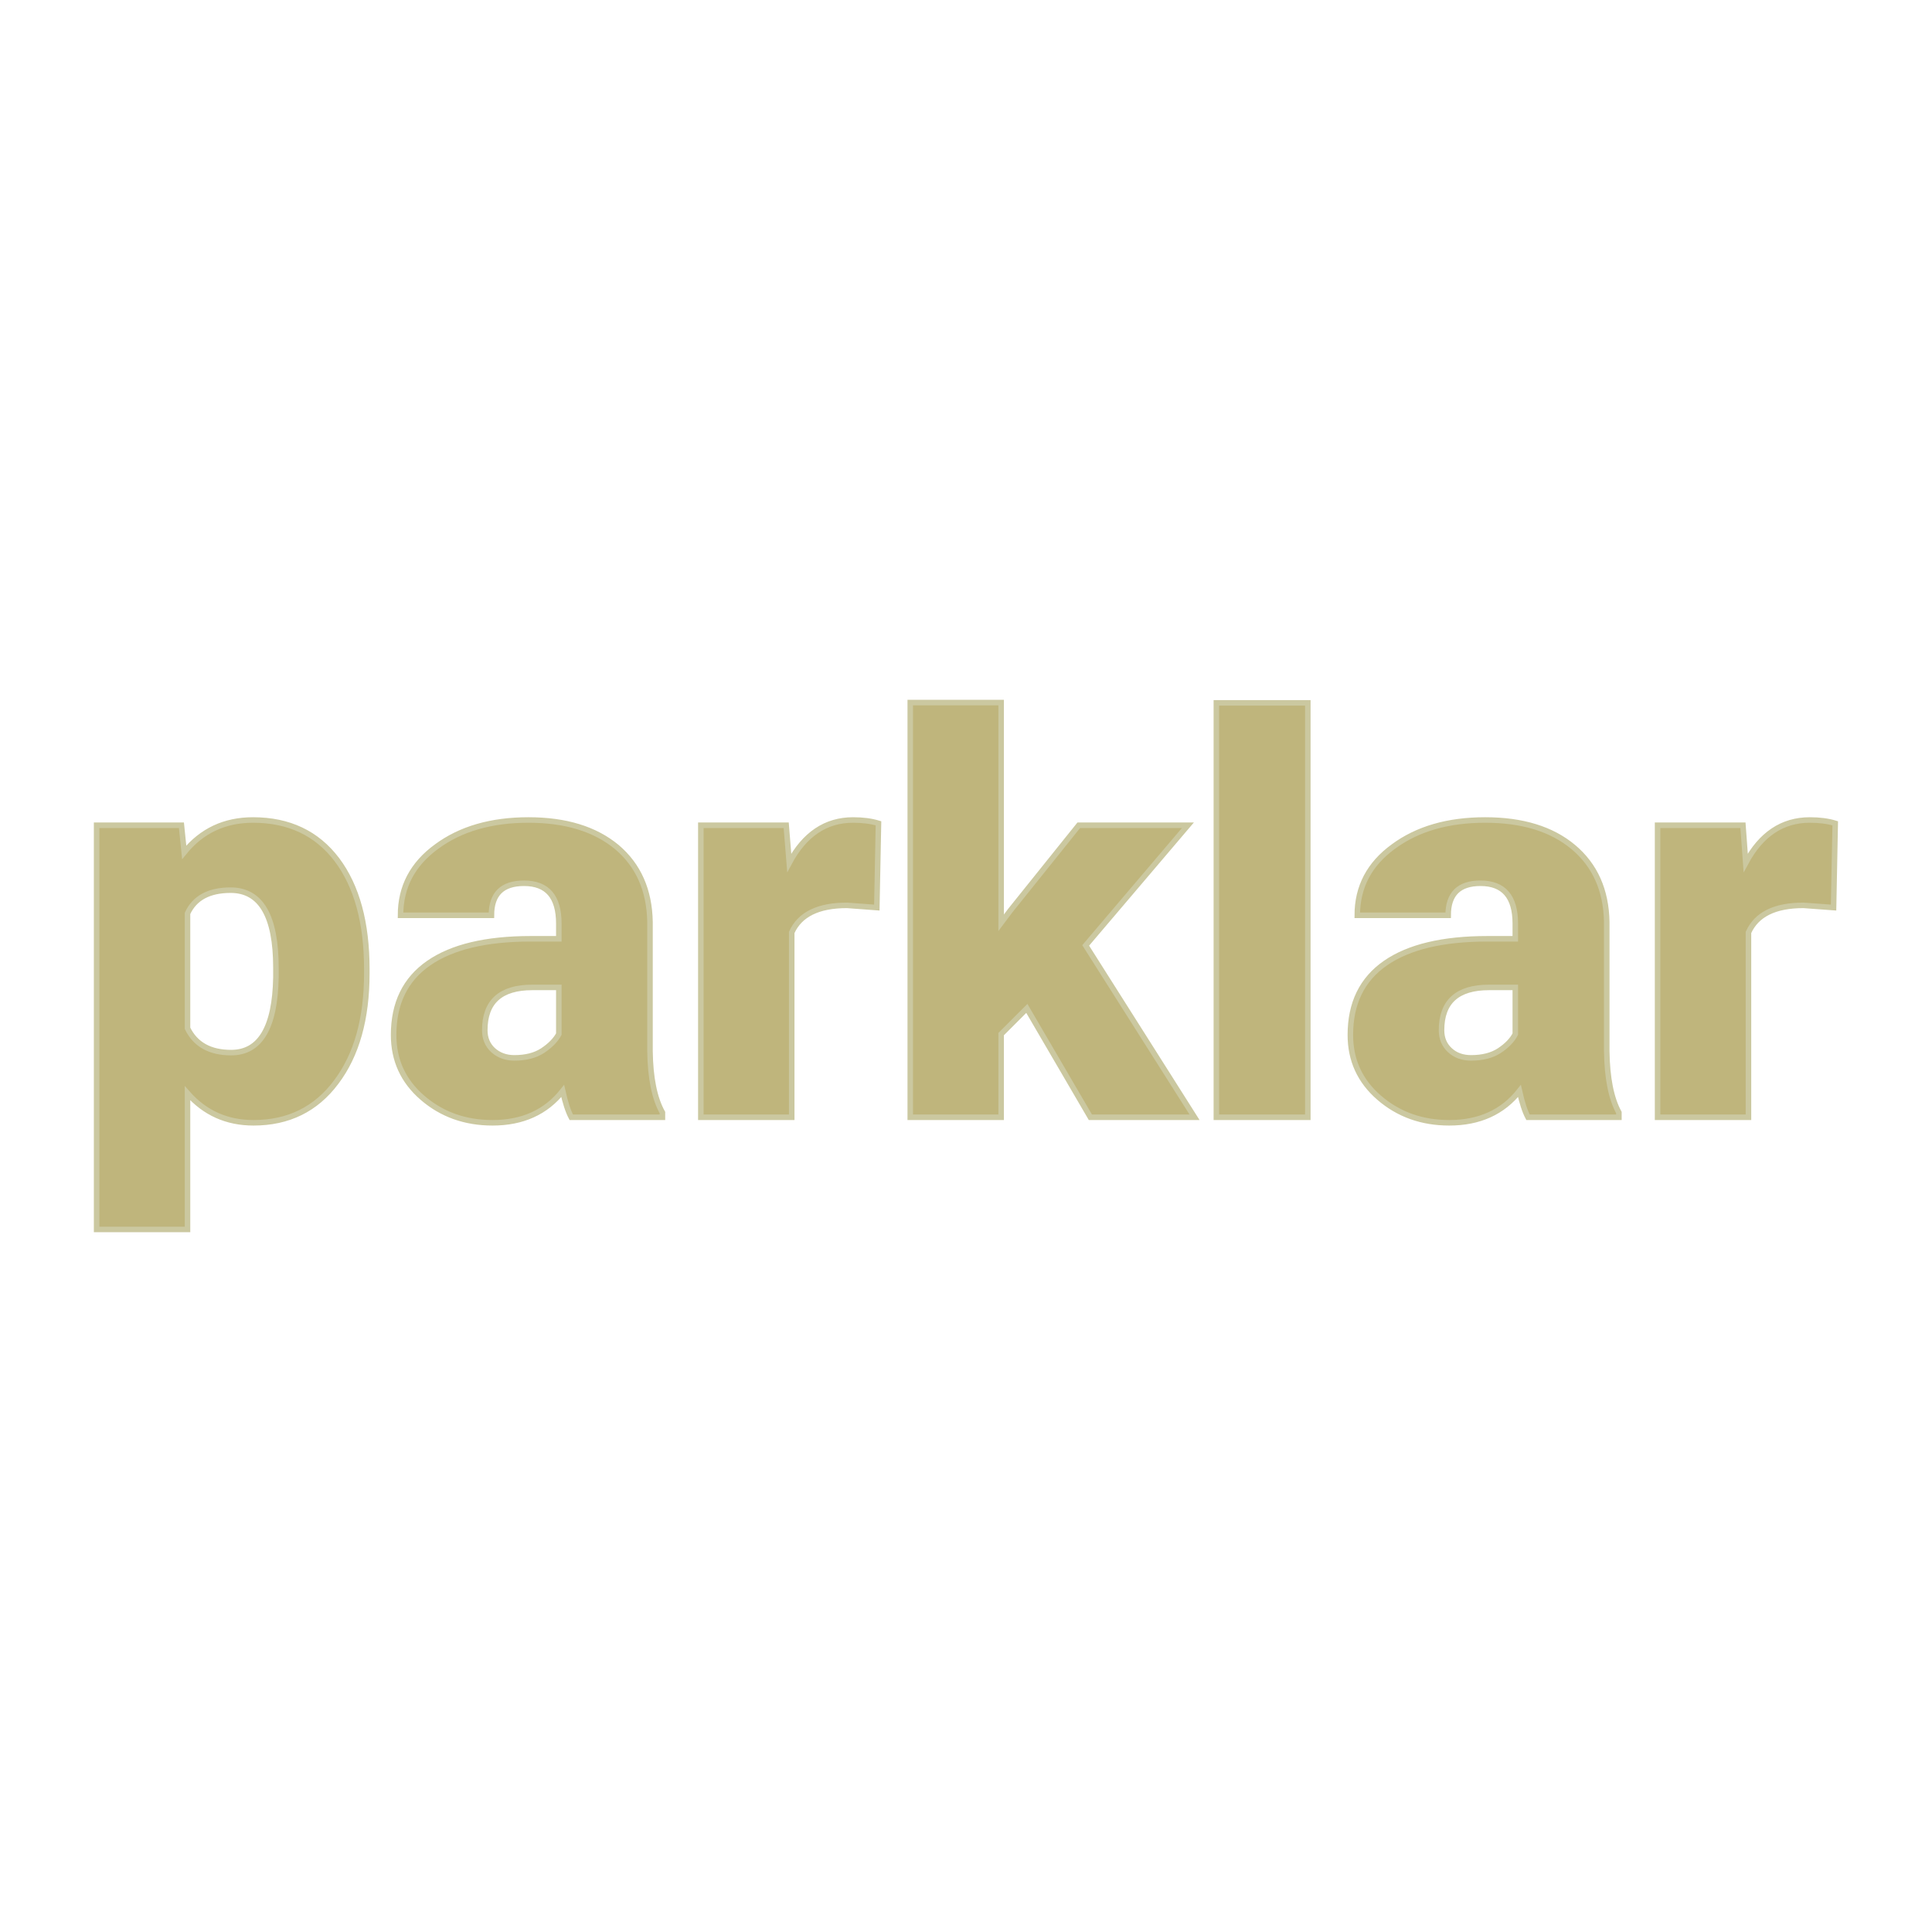 <svg xmlns="http://www.w3.org/2000/svg" version="1.1" xmlns:xlink="http://www.w3.org/1999/xlink" width="200" height="200"><svg xmlns="http://www.w3.org/2000/svg" version="1.1" xmlns:xlink="http://www.w3.org/1999/xlink" viewBox="0 0 200 200"><rect width="200" height="200" fill="url('#gradient')"></rect><defs><linearGradient id="SvgjsLinearGradient1036" gradientTransform="rotate(45 0.5 0.5)"><stop offset="0%" stop-color="#7f7a66"></stop><stop offset="100%" stop-color="#3e3433"></stop></linearGradient></defs><g><g fill="#bfb57c" transform="matrix(2.86,0,0,2.86,7.285,115.659)" stroke="#cbc8a0" stroke-width="0.2"><path d="M10.73-5.36L10.73-5.21Q10.73-2.74 9.62-1.27Q8.52 0.20 6.63 0.20L6.63 0.20Q5.18 0.20 4.24-0.87L4.24-0.87L4.24 4.06L0.95 4.06L0.95-10.57L4.02-10.57L4.12-9.59Q5.07-10.76 6.61-10.76L6.61-10.76Q8.56-10.76 9.65-9.32Q10.73-7.88 10.73-5.36L10.73-5.36ZM7.44-5.06L7.44-5.41Q7.44-8.22 5.80-8.22L5.80-8.22Q4.63-8.22 4.24-7.38L4.24-7.38L4.24-3.22Q4.67-2.34 5.82-2.34L5.82-2.34Q7.39-2.34 7.44-5.06L7.44-5.06ZM21.43 0L18.13 0Q17.96-0.32 17.82-0.95L17.82-0.95Q16.91 0.20 15.28 0.20L15.28 0.20Q13.79 0.20 12.74-0.71Q11.70-1.61 11.70-2.98L11.70-2.98Q11.70-4.70 12.97-5.58Q14.24-6.46 16.66-6.46L16.66-6.46L17.68-6.46L17.68-7.01Q17.68-8.47 16.42-8.47L16.42-8.47Q15.24-8.47 15.24-7.31L15.24-7.31L11.95-7.31Q11.95-8.85 13.26-9.80Q14.56-10.76 16.58-10.76Q18.60-10.76 19.78-9.78Q20.95-8.79 20.98-7.07L20.98-7.07L20.98-2.39Q21.00-0.94 21.43-0.17L21.43-0.17L21.43 0ZM16.07-2.15L16.07-2.15Q16.69-2.15 17.09-2.41Q17.50-2.68 17.68-3.01L17.68-3.01L17.68-4.70L16.72-4.70Q15-4.70 15-3.15L15-3.15Q15-2.71 15.30-2.43Q15.61-2.15 16.07-2.15ZM29.25-10.64L29.19-7.59L28.11-7.67Q26.55-7.67 26.11-6.69L26.11-6.69L26.11 0L22.82 0L22.82-10.57L25.91-10.57L26.02-9.21Q26.85-10.76 28.33-10.76L28.33-10.76Q28.86-10.76 29.25-10.64L29.25-10.64ZM36.92 0L34.62-3.94L33.69-3.01L33.69 0L30.40 0L30.40-15.01L33.69-15.01L33.69-7.04L34.02-7.48L36.50-10.57L40.45-10.57L36.75-6.22L40.69 0L36.92 0ZM44.79-15L44.79 0L41.48 0L41.48-15L44.79-15ZM56.05 0L52.76 0Q52.59-0.32 52.45-0.95L52.45-0.95Q51.54 0.20 49.91 0.20L49.91 0.20Q48.42 0.20 47.37-0.71Q46.33-1.61 46.33-2.98L46.33-2.98Q46.33-4.70 47.60-5.58Q48.87-6.46 51.29-6.46L51.29-6.46L52.30-6.46L52.30-7.01Q52.30-8.47 51.04-8.47L51.04-8.47Q49.87-8.47 49.87-7.31L49.87-7.31L46.58-7.31Q46.58-8.85 47.89-9.80Q49.19-10.76 51.21-10.76Q53.23-10.76 54.40-9.78Q55.58-8.79 55.61-7.07L55.61-7.07L55.61-2.39Q55.63-0.94 56.05-0.17L56.05-0.17L56.05 0ZM50.70-2.15L50.70-2.15Q51.32-2.15 51.72-2.41Q52.13-2.68 52.30-3.01L52.30-3.01L52.30-4.70L51.35-4.70Q49.63-4.70 49.63-3.15L49.63-3.15Q49.63-2.71 49.93-2.43Q50.23-2.15 50.70-2.15ZM63.88-10.64L63.82-7.59L62.73-7.67Q61.18-7.67 60.74-6.69L60.74-6.69L60.74 0L57.45 0L57.45-10.57L60.54-10.57L60.64-9.21Q61.47-10.76 62.96-10.76L62.96-10.76Q63.49-10.76 63.88-10.64L63.88-10.64Z"></path></g></g></svg><style>@media (prefers-color-scheme: light) { :root { filter: none; } }
@media (prefers-color-scheme: dark) { :root { filter: none; } }
</style></svg>